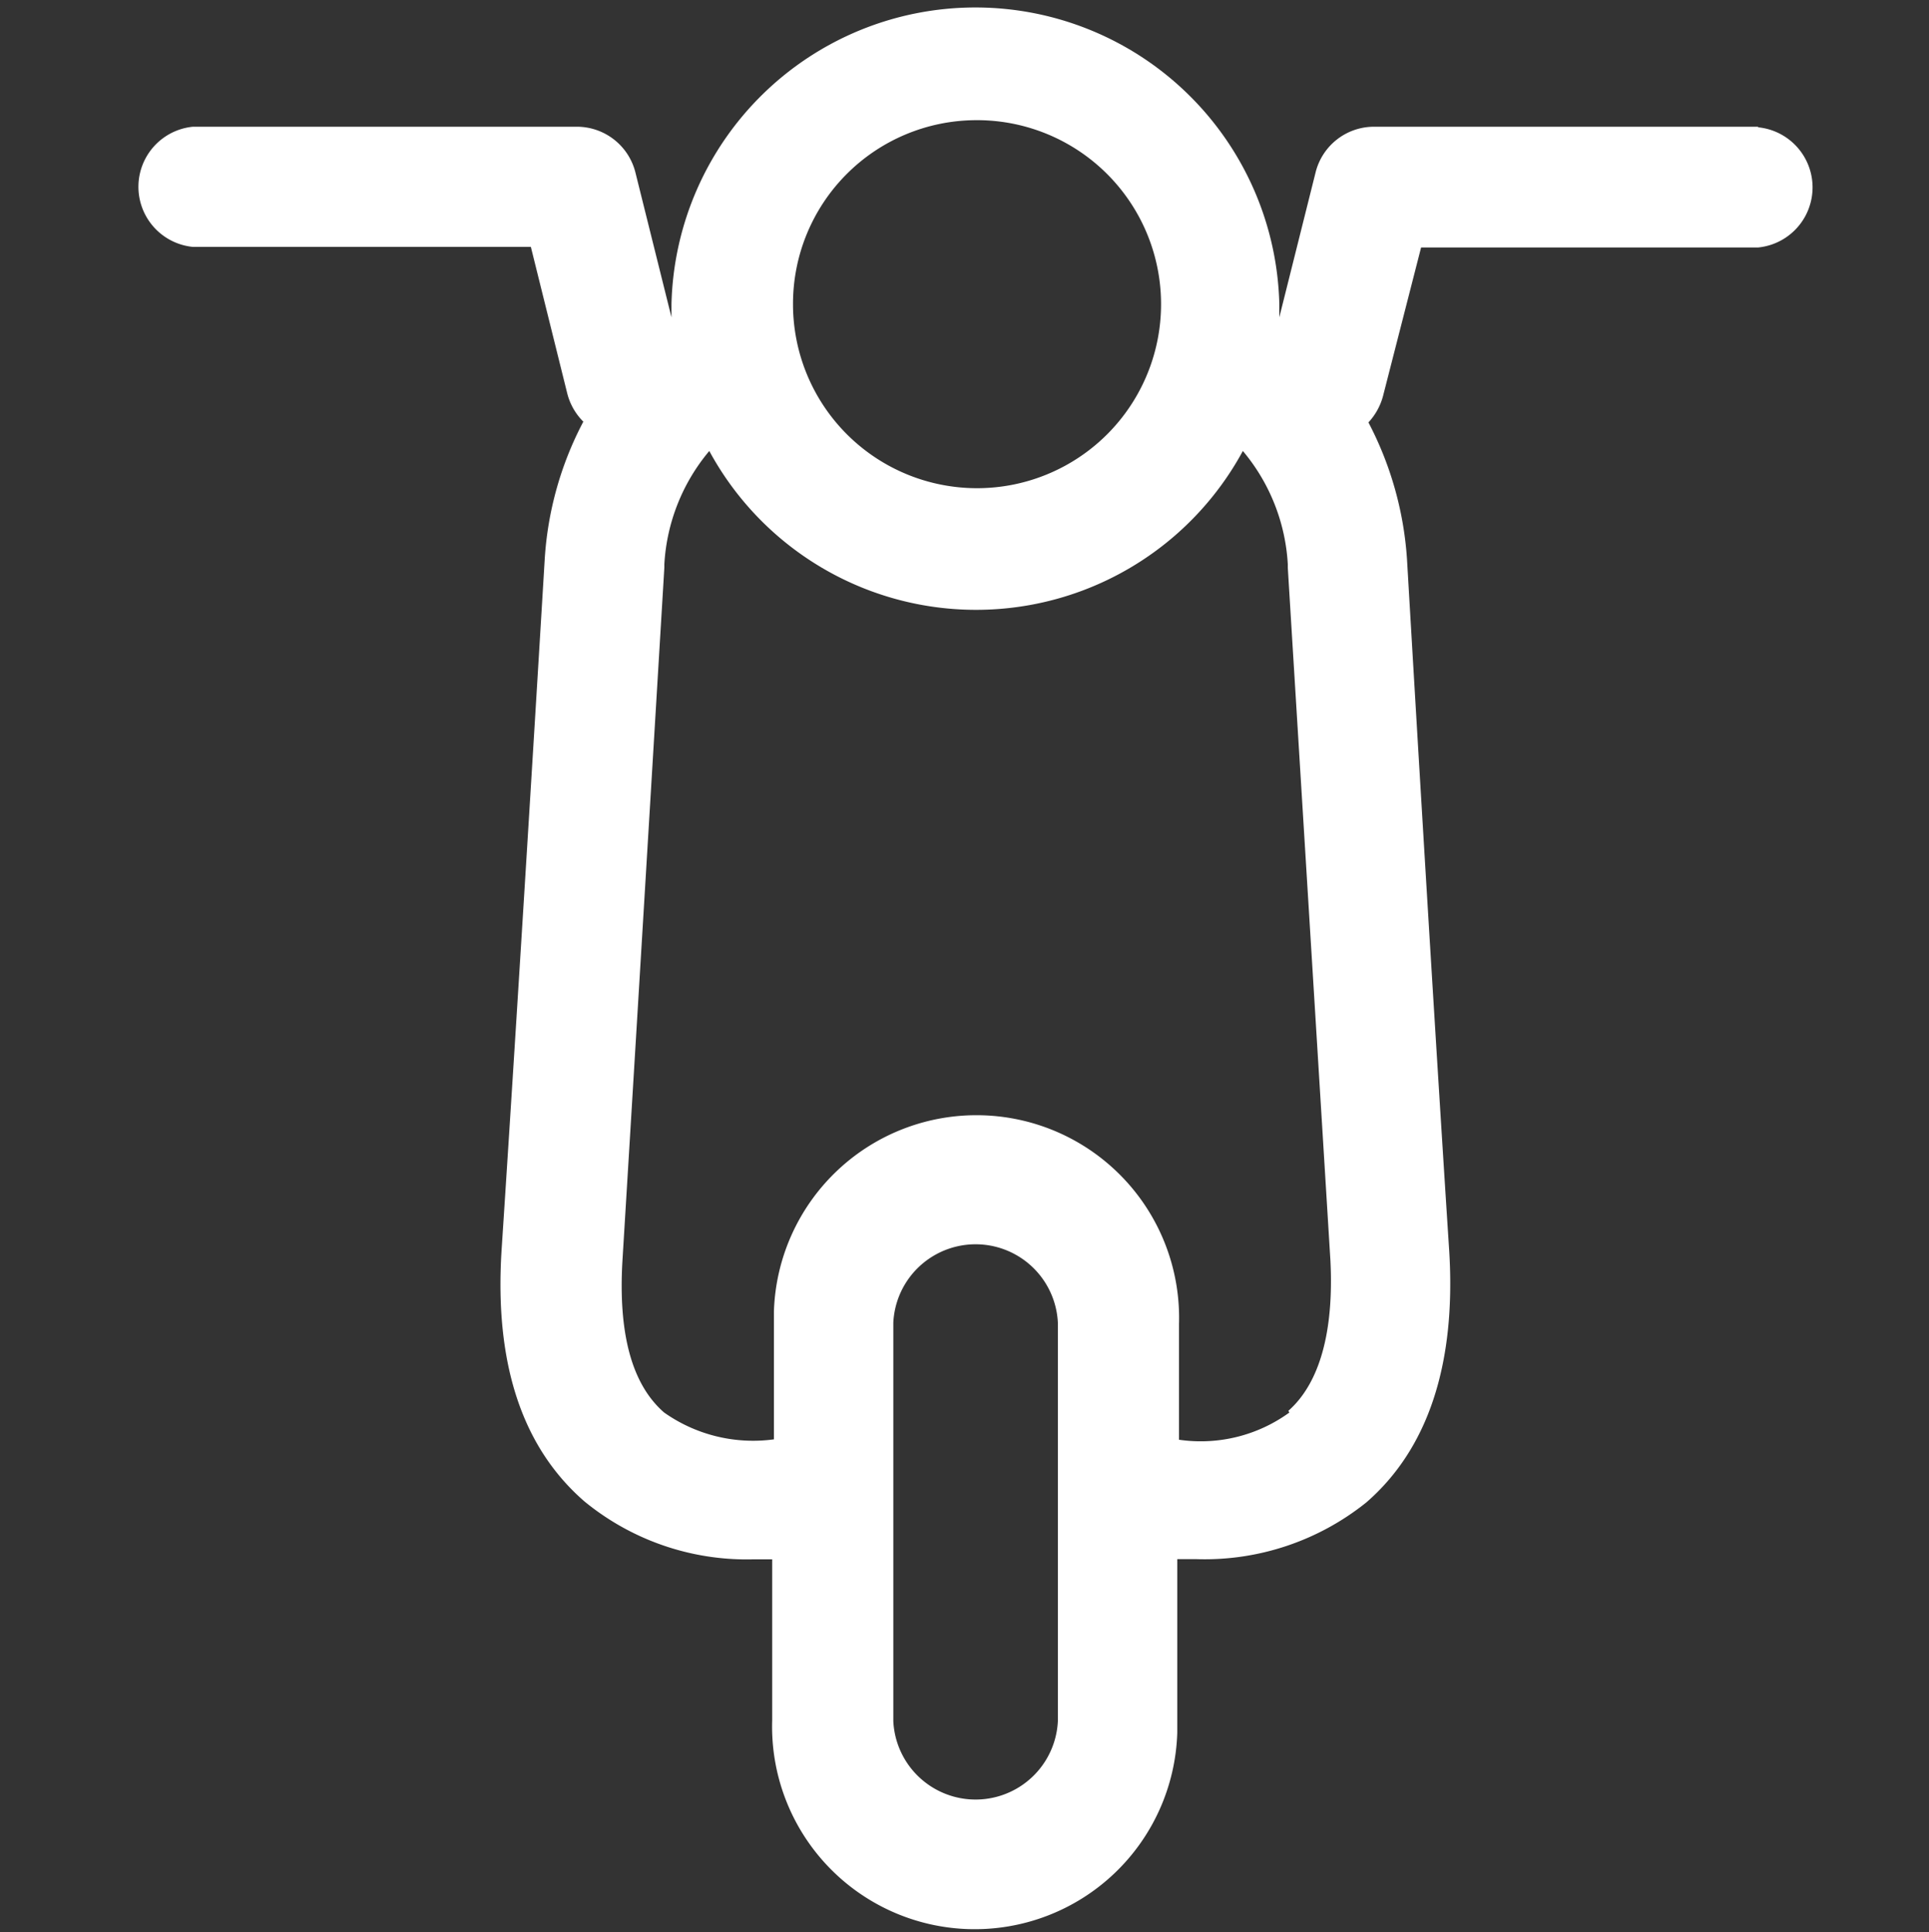<?xml version="1.0" encoding="UTF-8"?> <svg xmlns="http://www.w3.org/2000/svg" viewBox="0 0 100 100.17"><rect x="0" y="0" width="100" height="100.17" fill="#333333" stroke="none"/><defs><style>.cls-1{fill:#fff;}.cls-2{fill:none;}</style></defs><g id="Ebene_2" data-name="Ebene 2"><g id="Ebene_1-2" data-name="Ebene 1"><g id="Ebene_2-2" data-name="Ebene 2"><g id="Ebene_1-2-2" data-name="Ebene 1-2"><g id="Ebene_2-2-2" data-name="Ebene 2-2"><g id="Header"><path class="cls-1" d="M91.14,6.57H71.2a3.12,3.12,0,0,0-3,2.37l-1.88,7.51v-.7a15.76,15.76,0,0,0-31.51,0v.7L32.94,8.94a3.13,3.13,0,0,0-3-2.37H10a3.13,3.13,0,0,0,0,6.23H27.52l1.89,7.61a3.16,3.16,0,0,0,.83,1.45,17.61,17.61,0,0,0-2,7.1h0S27,49.63,26,64.84q-.55,8.79,4.3,13a13.26,13.26,0,0,0,8.73,3h1v8.35a10.5,10.5,0,0,0,21,.64v-9h1a13.38,13.38,0,0,0,8.8-2.94c3.2-2.78,4.65-7.16,4.3-13C74.14,49.64,72.94,29,72.94,29h0a17.78,17.78,0,0,0-2-7.1,3.24,3.24,0,0,0,.78-1.46l1.95-7.61H91.14a3.13,3.13,0,0,0,0-6.23ZM50.57,6.23a9.54,9.54,0,1,1-9.46,9.6h0v-.07A9.52,9.52,0,0,1,50.57,6.23Zm4.27,83a4.27,4.27,0,0,1-8.53,0h0V68.57a4.27,4.27,0,0,1,8.53,0Zm12-16a7.82,7.82,0,0,1-5.72,1.41v-6a10.5,10.5,0,1,0-21-.64v6.62a8,8,0,0,1-5.69-1.39c-1.67-1.45-2.39-4.08-2.16-7.91.93-15.23,2.17-35.9,2.17-35.9v-.17a10,10,0,0,1,2.33-5.87,15.73,15.73,0,0,0,27.66,0,10,10,0,0,1,2.33,5.87v.17c0,.06,1.27,20.65,2.21,35.94C69.15,69,68.43,71.69,66.79,73.14Z"></path></g></g></g></g><rect class="cls-2" y="0.17" width="100" height="100"></rect></g></g></svg> 